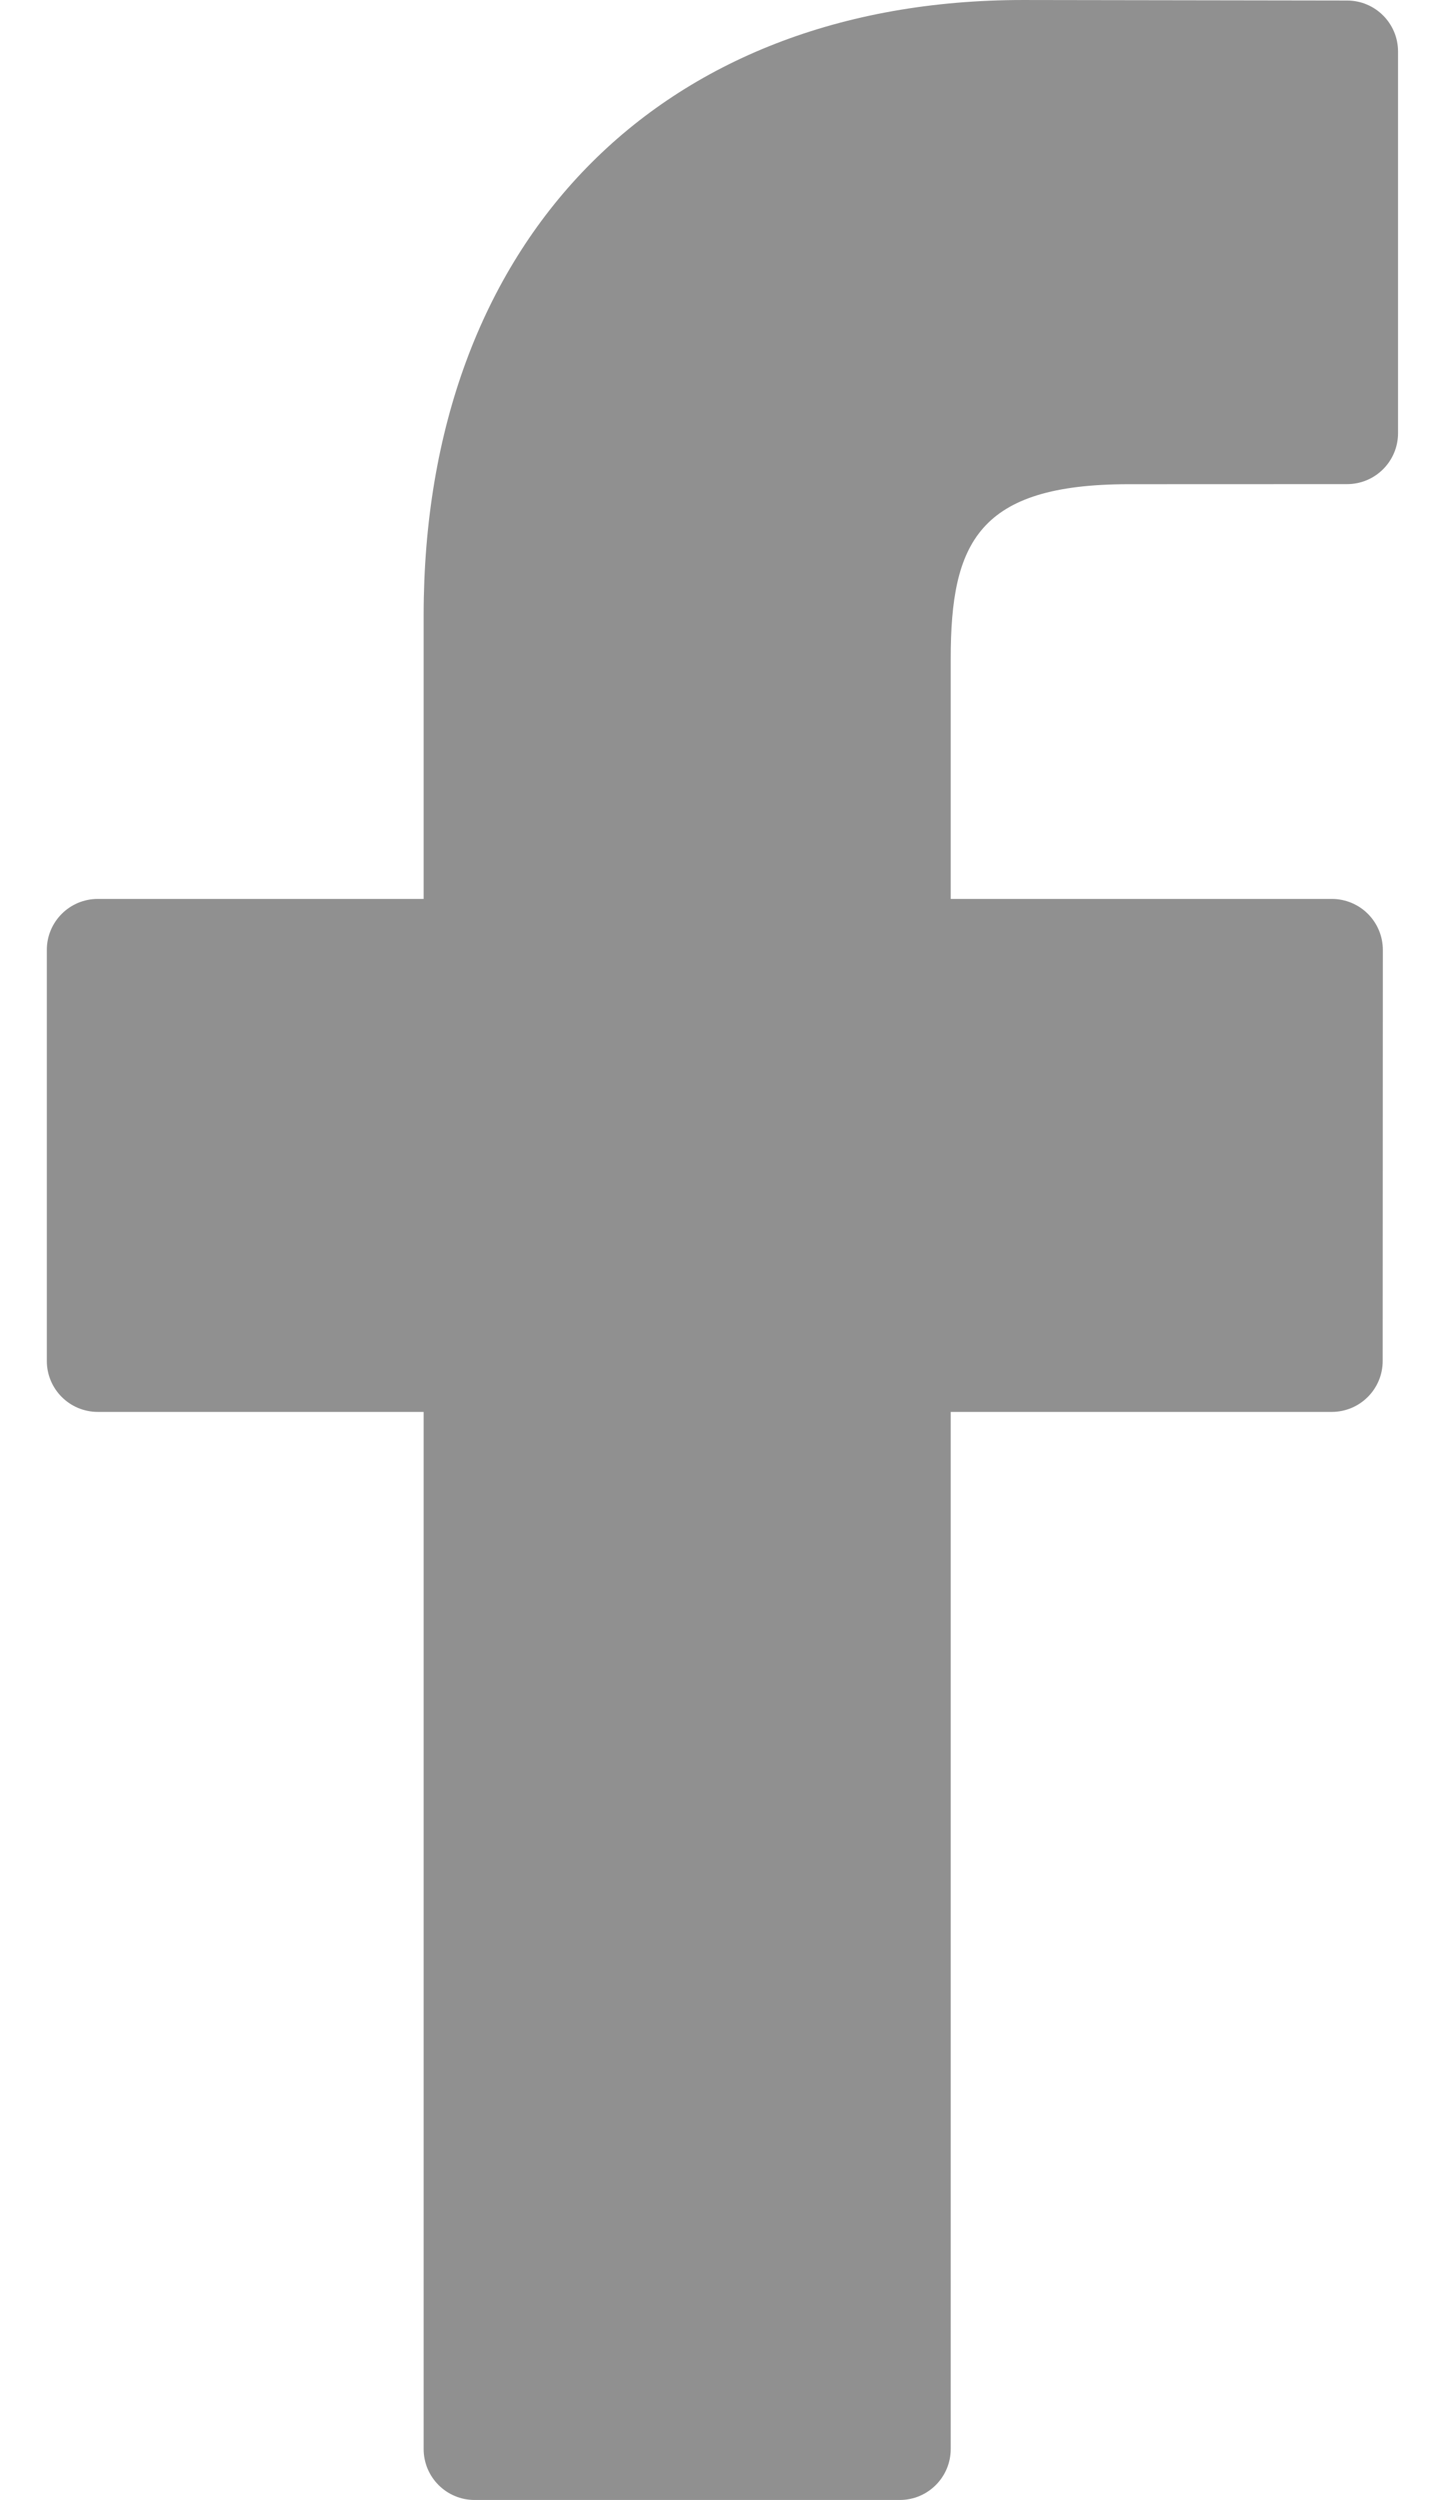 <?xml version="1.0" encoding="iso-8859-1"?>
<!-- Generator: Adobe Illustrator 23.0.0, SVG Export Plug-In . SVG Version: 6.00 Build 0)  -->
<svg version="1.1" id="Capa_1" xmlns="http://www.w3.org/2000/svg" xmlns:xlink="http://www.w3.org/1999/xlink" x="0px" y="0px"
	 viewBox="0 0 295 512" style="enable-background:new 0 0 295 512;" xml:space="preserve">
<g>
	<path style="fill:#909090;" d="M275.979,0.109l-66.394-0.107c-74.592,0-122.796,49.456-122.796,126.003v58.096H20.032
		c-5.769,0-10.44,4.677-10.44,10.445v84.174c0,5.769,4.677,10.44,10.44,10.44h66.756v212.398c0,5.769,4.671,10.44,10.44,10.44
		h87.098c5.769,0,10.44-4.677,10.44-10.44V289.16h78.054c5.769,0,10.44-4.671,10.44-10.44l0.032-84.174
		c0-2.77-1.103-5.422-3.057-7.382c-1.955-1.96-4.618-3.063-7.388-3.063h-78.08v-49.248c0-23.671,5.641-35.687,36.476-35.687
		l44.726-0.016c5.763,0,10.435-4.677,10.435-10.44v-78.16C286.403,4.791,281.737,0.12,275.979,0.109z"/>
</g>
</svg>
